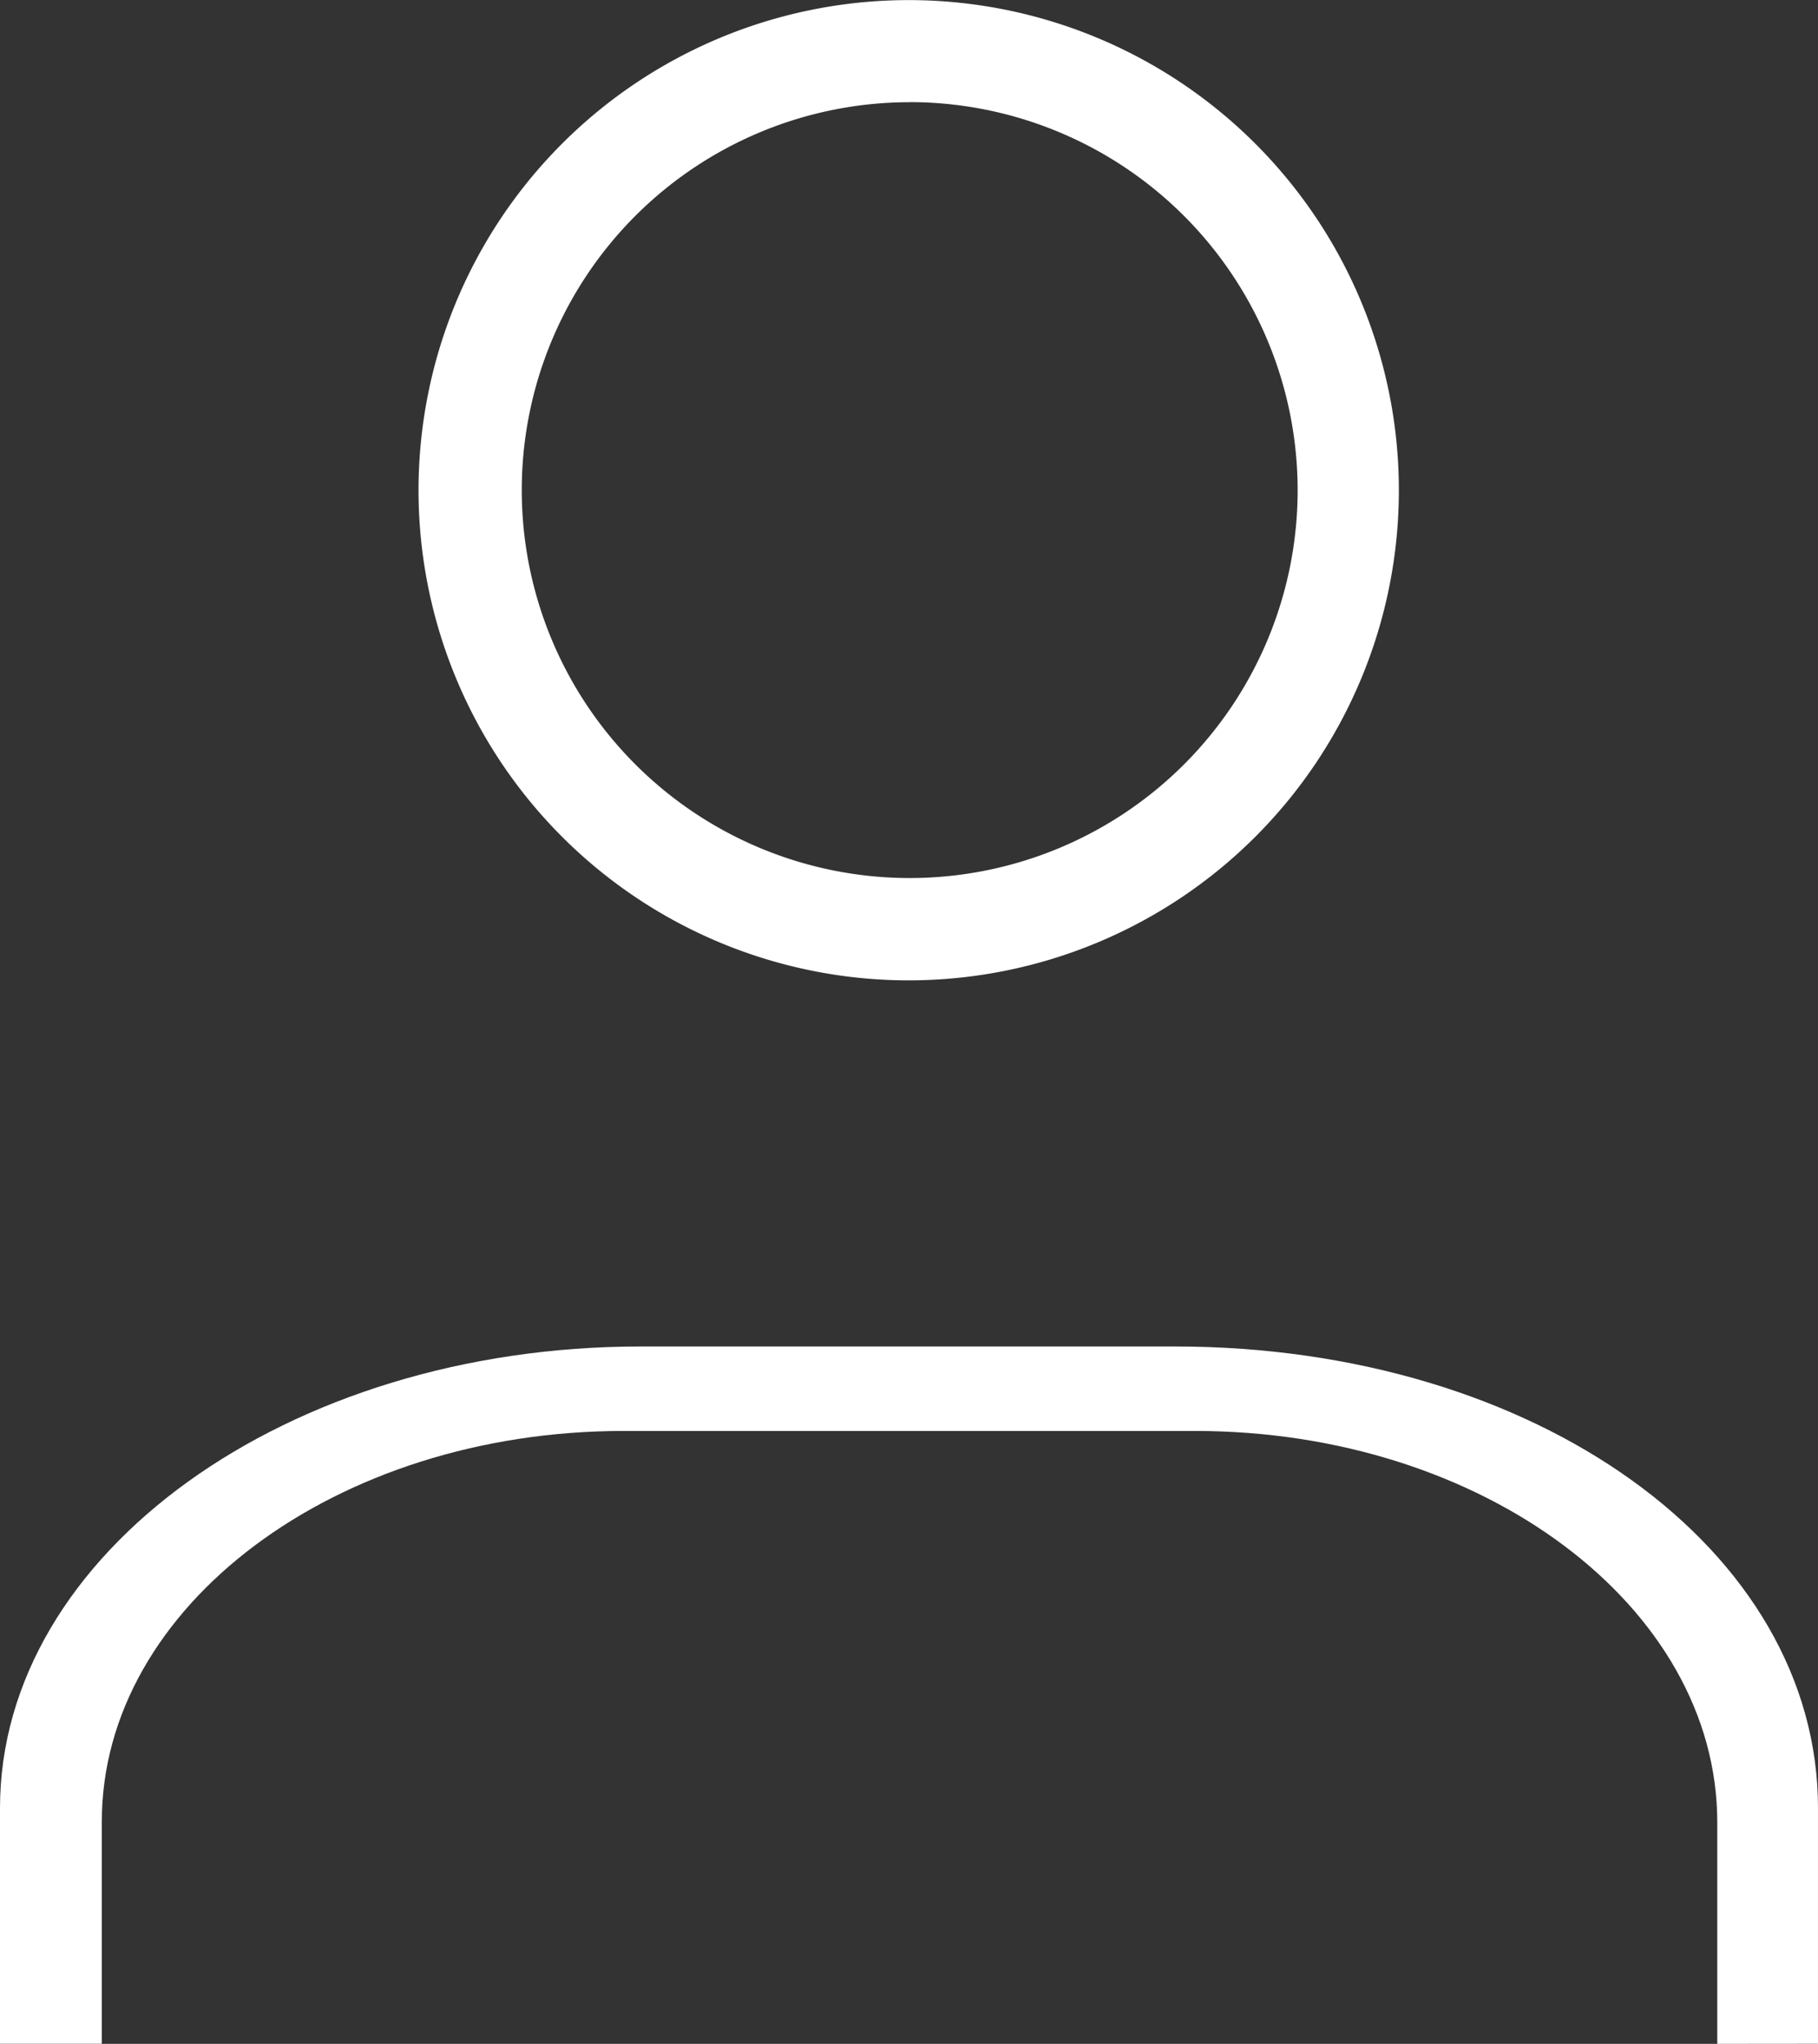 <svg xmlns="http://www.w3.org/2000/svg" width="18.122" height="20.375" viewBox="0 0 18.122 20.375"><rect x="0" y="0" width="18.122" height="20.375" fill="#333333" stroke="none"/><defs><style>.a{fill:#fff;}</style></defs><title>mobile_login</title><path class="a" d="M17.118,20.375V18.167c0-2.152-2.336-3.902-5.206-3.902H6.216c-2.868,0-5.201,1.747-5.201,3.893v2.216H0V18.024c0-2.537,2.864-4.601,6.384-4.601h5.329c3.594,0,6.409,2.021,6.409,4.601v2.35Z"/><path class="a" d="M9.065,9.773a4.886,4.886,0,1,1,4.879-4.887A4.886,4.886,0,0,1,9.065,9.773Zm0-8.754a3.867,3.867,0,1,0,3.87,3.867A3.87,3.87,0,0,0,9.065,1.018Z"/></svg>